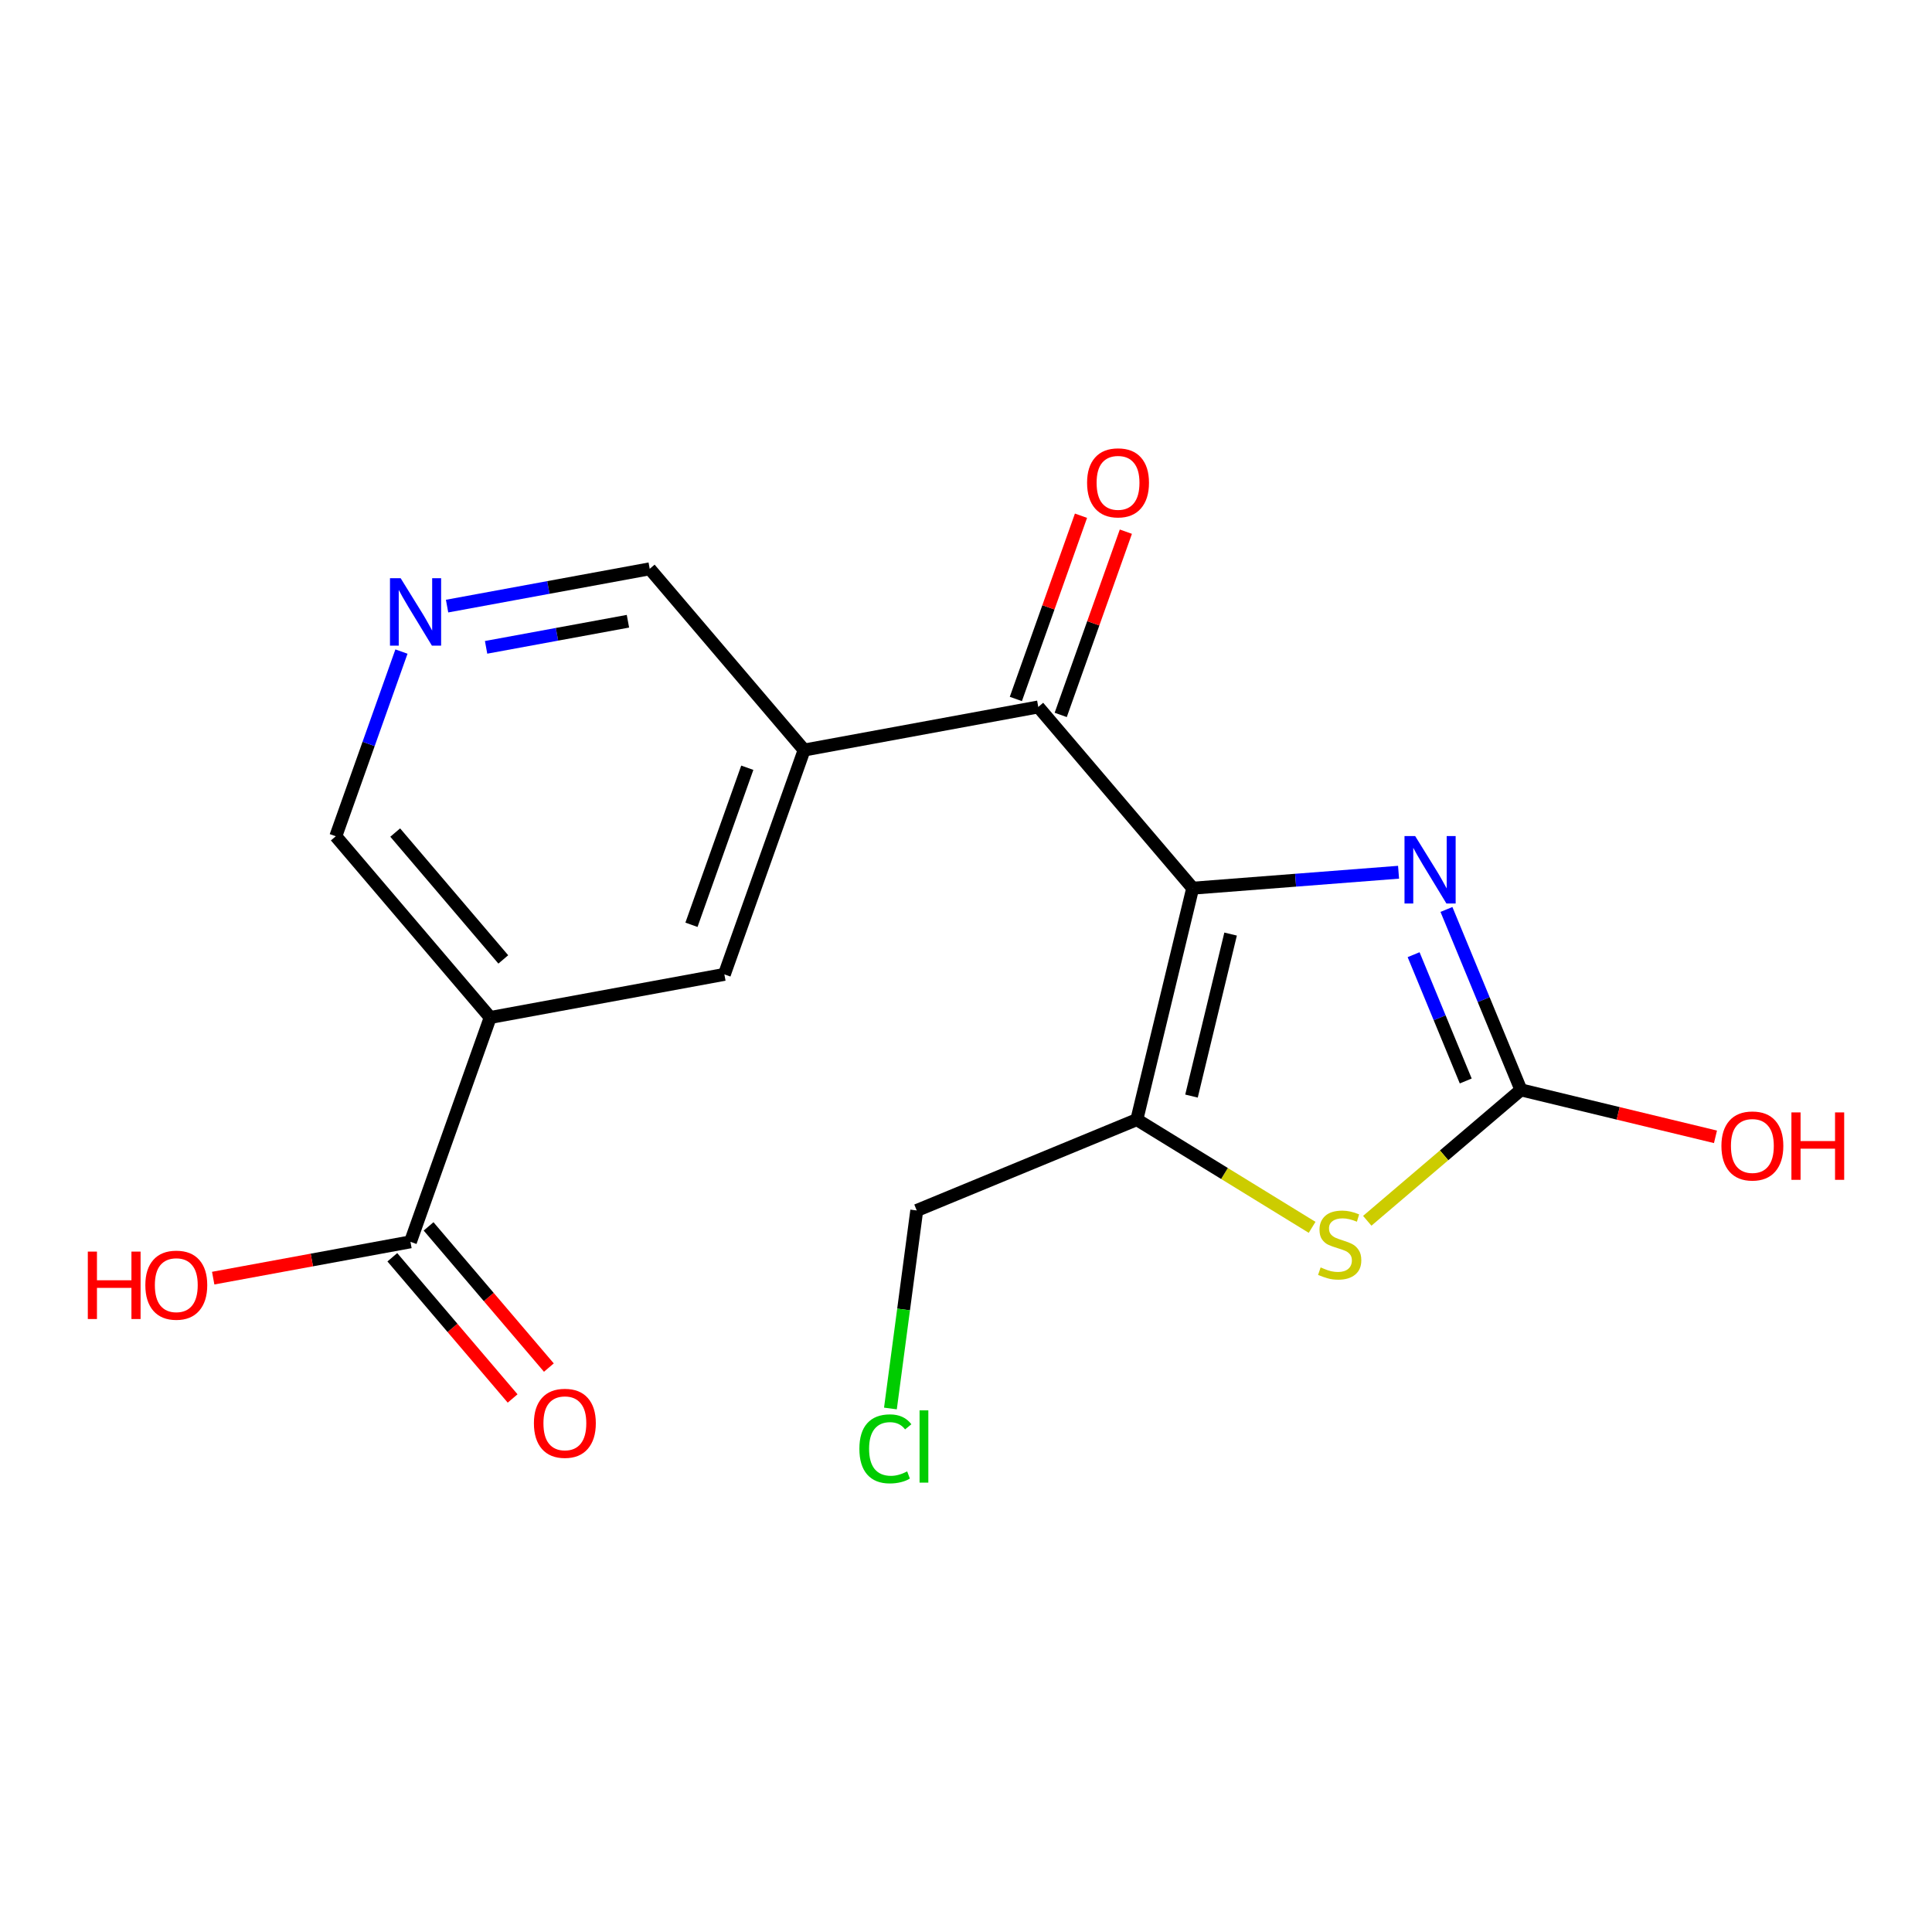 <?xml version='1.0' encoding='iso-8859-1'?>
<svg version='1.1' baseProfile='full'
              xmlns='http://www.w3.org/2000/svg'
                      xmlns:rdkit='http://www.rdkit.org/xml'
                      xmlns:xlink='http://www.w3.org/1999/xlink'
                  xml:space='preserve'
width='300px' height='300px' viewBox='0 0 300 300'>
<!-- END OF HEADER -->
<rect style='opacity:1.0;fill:#FFFFFF;stroke:none' width='300' height='300' x='0' y='0'> </rect>
<rect style='opacity:1.0;fill:#FFFFFF;stroke:none' width='300' height='300' x='0' y='0'> </rect>
<path class='bond-0 atom-0 atom-1' d='M 85.228,212.357 L 75.889,201.395' style='fill:none;fill-rule:evenodd;stroke:#FF0000;stroke-width:2.0px;stroke-linecap:butt;stroke-linejoin:miter;stroke-opacity:1' />
<path class='bond-0 atom-0 atom-1' d='M 75.889,201.395 L 66.55,190.433' style='fill:none;fill-rule:evenodd;stroke:#000000;stroke-width:2.0px;stroke-linecap:butt;stroke-linejoin:miter;stroke-opacity:1' />
<path class='bond-0 atom-0 atom-1' d='M 79.6,217.153 L 70.26,206.191' style='fill:none;fill-rule:evenodd;stroke:#FF0000;stroke-width:2.0px;stroke-linecap:butt;stroke-linejoin:miter;stroke-opacity:1' />
<path class='bond-0 atom-0 atom-1' d='M 70.26,206.191 L 60.921,195.229' style='fill:none;fill-rule:evenodd;stroke:#000000;stroke-width:2.0px;stroke-linecap:butt;stroke-linejoin:miter;stroke-opacity:1' />
<path class='bond-1 atom-1 atom-2' d='M 63.735,192.831 L 48.42,195.65' style='fill:none;fill-rule:evenodd;stroke:#000000;stroke-width:2.0px;stroke-linecap:butt;stroke-linejoin:miter;stroke-opacity:1' />
<path class='bond-1 atom-1 atom-2' d='M 48.42,195.65 L 33.105,198.469' style='fill:none;fill-rule:evenodd;stroke:#FF0000;stroke-width:2.0px;stroke-linecap:butt;stroke-linejoin:miter;stroke-opacity:1' />
<path class='bond-2 atom-1 atom-3' d='M 63.735,192.831 L 76.119,157.995' style='fill:none;fill-rule:evenodd;stroke:#000000;stroke-width:2.0px;stroke-linecap:butt;stroke-linejoin:miter;stroke-opacity:1' />
<path class='bond-3 atom-3 atom-4' d='M 76.119,157.995 L 52.143,129.853' style='fill:none;fill-rule:evenodd;stroke:#000000;stroke-width:2.0px;stroke-linecap:butt;stroke-linejoin:miter;stroke-opacity:1' />
<path class='bond-3 atom-3 atom-4' d='M 78.151,148.979 L 61.368,129.279' style='fill:none;fill-rule:evenodd;stroke:#000000;stroke-width:2.0px;stroke-linecap:butt;stroke-linejoin:miter;stroke-opacity:1' />
<path class='bond-18 atom-18 atom-3' d='M 112.48,151.302 L 76.119,157.995' style='fill:none;fill-rule:evenodd;stroke:#000000;stroke-width:2.0px;stroke-linecap:butt;stroke-linejoin:miter;stroke-opacity:1' />
<path class='bond-4 atom-4 atom-5' d='M 52.143,129.853 L 57.24,115.515' style='fill:none;fill-rule:evenodd;stroke:#000000;stroke-width:2.0px;stroke-linecap:butt;stroke-linejoin:miter;stroke-opacity:1' />
<path class='bond-4 atom-4 atom-5' d='M 57.24,115.515 L 62.337,101.176' style='fill:none;fill-rule:evenodd;stroke:#0000FF;stroke-width:2.0px;stroke-linecap:butt;stroke-linejoin:miter;stroke-opacity:1' />
<path class='bond-5 atom-5 atom-6' d='M 69.422,94.116 L 85.154,91.22' style='fill:none;fill-rule:evenodd;stroke:#0000FF;stroke-width:2.0px;stroke-linecap:butt;stroke-linejoin:miter;stroke-opacity:1' />
<path class='bond-5 atom-5 atom-6' d='M 85.154,91.22 L 100.887,88.324' style='fill:none;fill-rule:evenodd;stroke:#000000;stroke-width:2.0px;stroke-linecap:butt;stroke-linejoin:miter;stroke-opacity:1' />
<path class='bond-5 atom-5 atom-6' d='M 75.48,100.519 L 86.493,98.492' style='fill:none;fill-rule:evenodd;stroke:#0000FF;stroke-width:2.0px;stroke-linecap:butt;stroke-linejoin:miter;stroke-opacity:1' />
<path class='bond-5 atom-5 atom-6' d='M 86.493,98.492 L 97.506,96.465' style='fill:none;fill-rule:evenodd;stroke:#000000;stroke-width:2.0px;stroke-linecap:butt;stroke-linejoin:miter;stroke-opacity:1' />
<path class='bond-6 atom-6 atom-7' d='M 100.887,88.324 L 124.864,116.467' style='fill:none;fill-rule:evenodd;stroke:#000000;stroke-width:2.0px;stroke-linecap:butt;stroke-linejoin:miter;stroke-opacity:1' />
<path class='bond-7 atom-7 atom-8' d='M 124.864,116.467 L 161.224,109.774' style='fill:none;fill-rule:evenodd;stroke:#000000;stroke-width:2.0px;stroke-linecap:butt;stroke-linejoin:miter;stroke-opacity:1' />
<path class='bond-17 atom-7 atom-18' d='M 124.864,116.467 L 112.48,151.302' style='fill:none;fill-rule:evenodd;stroke:#000000;stroke-width:2.0px;stroke-linecap:butt;stroke-linejoin:miter;stroke-opacity:1' />
<path class='bond-17 atom-7 atom-18' d='M 116.039,119.215 L 107.37,143.6' style='fill:none;fill-rule:evenodd;stroke:#000000;stroke-width:2.0px;stroke-linecap:butt;stroke-linejoin:miter;stroke-opacity:1' />
<path class='bond-8 atom-8 atom-9' d='M 164.708,111.012 L 169.765,96.785' style='fill:none;fill-rule:evenodd;stroke:#000000;stroke-width:2.0px;stroke-linecap:butt;stroke-linejoin:miter;stroke-opacity:1' />
<path class='bond-8 atom-8 atom-9' d='M 169.765,96.785 L 174.823,82.558' style='fill:none;fill-rule:evenodd;stroke:#FF0000;stroke-width:2.0px;stroke-linecap:butt;stroke-linejoin:miter;stroke-opacity:1' />
<path class='bond-8 atom-8 atom-9' d='M 157.741,108.535 L 162.798,94.308' style='fill:none;fill-rule:evenodd;stroke:#000000;stroke-width:2.0px;stroke-linecap:butt;stroke-linejoin:miter;stroke-opacity:1' />
<path class='bond-8 atom-8 atom-9' d='M 162.798,94.308 L 167.856,80.081' style='fill:none;fill-rule:evenodd;stroke:#FF0000;stroke-width:2.0px;stroke-linecap:butt;stroke-linejoin:miter;stroke-opacity:1' />
<path class='bond-9 atom-8 atom-10' d='M 161.224,109.774 L 185.201,137.916' style='fill:none;fill-rule:evenodd;stroke:#000000;stroke-width:2.0px;stroke-linecap:butt;stroke-linejoin:miter;stroke-opacity:1' />
<path class='bond-10 atom-10 atom-11' d='M 185.201,137.916 L 201.184,136.678' style='fill:none;fill-rule:evenodd;stroke:#000000;stroke-width:2.0px;stroke-linecap:butt;stroke-linejoin:miter;stroke-opacity:1' />
<path class='bond-10 atom-10 atom-11' d='M 201.184,136.678 L 217.167,135.44' style='fill:none;fill-rule:evenodd;stroke:#0000FF;stroke-width:2.0px;stroke-linecap:butt;stroke-linejoin:miter;stroke-opacity:1' />
<path class='bond-19 atom-15 atom-10' d='M 176.526,173.855 L 185.201,137.916' style='fill:none;fill-rule:evenodd;stroke:#000000;stroke-width:2.0px;stroke-linecap:butt;stroke-linejoin:miter;stroke-opacity:1' />
<path class='bond-19 atom-15 atom-10' d='M 185.015,170.199 L 191.087,145.042' style='fill:none;fill-rule:evenodd;stroke:#000000;stroke-width:2.0px;stroke-linecap:butt;stroke-linejoin:miter;stroke-opacity:1' />
<path class='bond-11 atom-11 atom-12' d='M 224.604,141.22 L 230.386,155.227' style='fill:none;fill-rule:evenodd;stroke:#0000FF;stroke-width:2.0px;stroke-linecap:butt;stroke-linejoin:miter;stroke-opacity:1' />
<path class='bond-11 atom-11 atom-12' d='M 230.386,155.227 L 236.168,169.235' style='fill:none;fill-rule:evenodd;stroke:#000000;stroke-width:2.0px;stroke-linecap:butt;stroke-linejoin:miter;stroke-opacity:1' />
<path class='bond-11 atom-11 atom-12' d='M 219.504,148.243 L 223.551,158.049' style='fill:none;fill-rule:evenodd;stroke:#0000FF;stroke-width:2.0px;stroke-linecap:butt;stroke-linejoin:miter;stroke-opacity:1' />
<path class='bond-11 atom-11 atom-12' d='M 223.551,158.049 L 227.599,167.854' style='fill:none;fill-rule:evenodd;stroke:#000000;stroke-width:2.0px;stroke-linecap:butt;stroke-linejoin:miter;stroke-opacity:1' />
<path class='bond-12 atom-12 atom-13' d='M 236.168,169.235 L 251.273,172.881' style='fill:none;fill-rule:evenodd;stroke:#000000;stroke-width:2.0px;stroke-linecap:butt;stroke-linejoin:miter;stroke-opacity:1' />
<path class='bond-12 atom-12 atom-13' d='M 251.273,172.881 L 266.377,176.526' style='fill:none;fill-rule:evenodd;stroke:#FF0000;stroke-width:2.0px;stroke-linecap:butt;stroke-linejoin:miter;stroke-opacity:1' />
<path class='bond-13 atom-12 atom-14' d='M 236.168,169.235 L 224.238,179.399' style='fill:none;fill-rule:evenodd;stroke:#000000;stroke-width:2.0px;stroke-linecap:butt;stroke-linejoin:miter;stroke-opacity:1' />
<path class='bond-13 atom-12 atom-14' d='M 224.238,179.399 L 212.307,189.564' style='fill:none;fill-rule:evenodd;stroke:#CCCC00;stroke-width:2.0px;stroke-linecap:butt;stroke-linejoin:miter;stroke-opacity:1' />
<path class='bond-14 atom-14 atom-15' d='M 203.744,190.581 L 190.135,182.218' style='fill:none;fill-rule:evenodd;stroke:#CCCC00;stroke-width:2.0px;stroke-linecap:butt;stroke-linejoin:miter;stroke-opacity:1' />
<path class='bond-14 atom-14 atom-15' d='M 190.135,182.218 L 176.526,173.855' style='fill:none;fill-rule:evenodd;stroke:#000000;stroke-width:2.0px;stroke-linecap:butt;stroke-linejoin:miter;stroke-opacity:1' />
<path class='bond-15 atom-15 atom-16' d='M 176.526,173.855 L 142.352,187.962' style='fill:none;fill-rule:evenodd;stroke:#000000;stroke-width:2.0px;stroke-linecap:butt;stroke-linejoin:miter;stroke-opacity:1' />
<path class='bond-16 atom-16 atom-17' d='M 142.352,187.962 L 140.308,203.336' style='fill:none;fill-rule:evenodd;stroke:#000000;stroke-width:2.0px;stroke-linecap:butt;stroke-linejoin:miter;stroke-opacity:1' />
<path class='bond-16 atom-16 atom-17' d='M 140.308,203.336 L 138.265,218.71' style='fill:none;fill-rule:evenodd;stroke:#00CC00;stroke-width:2.0px;stroke-linecap:butt;stroke-linejoin:miter;stroke-opacity:1' />
<path  class='atom-0' d='M 82.906 221.003
Q 82.906 218.489, 84.148 217.084
Q 85.39 215.679, 87.712 215.679
Q 90.034 215.679, 91.276 217.084
Q 92.518 218.489, 92.518 221.003
Q 92.518 223.547, 91.261 224.996
Q 90.004 226.43, 87.712 226.43
Q 85.405 226.43, 84.148 224.996
Q 82.906 223.561, 82.906 221.003
M 87.712 225.247
Q 89.309 225.247, 90.167 224.183
Q 91.039 223.103, 91.039 221.003
Q 91.039 218.947, 90.167 217.912
Q 89.309 216.862, 87.712 216.862
Q 86.115 216.862, 85.242 217.897
Q 84.385 218.933, 84.385 221.003
Q 84.385 223.118, 85.242 224.183
Q 86.115 225.247, 87.712 225.247
' fill='#FF0000'/>
<path  class='atom-2' d='M 13.636 194.348
L 15.056 194.348
L 15.056 198.799
L 20.41 198.799
L 20.41 194.348
L 21.829 194.348
L 21.829 204.818
L 20.41 204.818
L 20.41 199.982
L 15.056 199.982
L 15.056 204.818
L 13.636 204.818
L 13.636 194.348
' fill='#FF0000'/>
<path  class='atom-2' d='M 22.569 199.554
Q 22.569 197.039, 23.811 195.635
Q 25.053 194.23, 27.375 194.23
Q 29.697 194.23, 30.939 195.635
Q 32.181 197.039, 32.181 199.554
Q 32.181 202.097, 30.924 203.546
Q 29.667 204.981, 27.375 204.981
Q 25.068 204.981, 23.811 203.546
Q 22.569 202.112, 22.569 199.554
M 27.375 203.798
Q 28.972 203.798, 29.83 202.733
Q 30.702 201.653, 30.702 199.554
Q 30.702 197.498, 29.83 196.463
Q 28.972 195.413, 27.375 195.413
Q 25.778 195.413, 24.905 196.448
Q 24.047 197.483, 24.047 199.554
Q 24.047 201.668, 24.905 202.733
Q 25.778 203.798, 27.375 203.798
' fill='#FF0000'/>
<path  class='atom-5' d='M 62.212 89.782
L 65.643 95.328
Q 65.983 95.875, 66.53 96.866
Q 67.078 97.856, 67.107 97.916
L 67.107 89.782
L 68.497 89.782
L 68.497 100.252
L 67.063 100.252
L 63.38 94.189
Q 62.952 93.479, 62.493 92.666
Q 62.05 91.852, 61.916 91.601
L 61.916 100.252
L 60.556 100.252
L 60.556 89.782
L 62.212 89.782
' fill='#0000FF'/>
<path  class='atom-9' d='M 168.802 74.968
Q 168.802 72.453, 170.044 71.049
Q 171.286 69.644, 173.608 69.644
Q 175.93 69.644, 177.172 71.049
Q 178.414 72.453, 178.414 74.968
Q 178.414 77.511, 177.157 78.96
Q 175.9 80.395, 173.608 80.395
Q 171.301 80.395, 170.044 78.96
Q 168.802 77.526, 168.802 74.968
M 173.608 79.212
Q 175.205 79.212, 176.063 78.147
Q 176.935 77.067, 176.935 74.968
Q 176.935 72.912, 176.063 71.877
Q 175.205 70.827, 173.608 70.827
Q 172.011 70.827, 171.138 71.862
Q 170.281 72.897, 170.281 74.968
Q 170.281 77.082, 171.138 78.147
Q 172.011 79.212, 173.608 79.212
' fill='#FF0000'/>
<path  class='atom-11' d='M 219.747 129.825
L 223.178 135.371
Q 223.518 135.918, 224.065 136.909
Q 224.613 137.9, 224.642 137.959
L 224.642 129.825
L 226.032 129.825
L 226.032 140.296
L 224.598 140.296
L 220.916 134.232
Q 220.487 133.522, 220.028 132.709
Q 219.585 131.896, 219.451 131.644
L 219.451 140.296
L 218.091 140.296
L 218.091 129.825
L 219.747 129.825
' fill='#0000FF'/>
<path  class='atom-13' d='M 267.301 177.939
Q 267.301 175.425, 268.543 174.02
Q 269.786 172.615, 272.107 172.615
Q 274.429 172.615, 275.672 174.02
Q 276.914 175.425, 276.914 177.939
Q 276.914 180.483, 275.657 181.932
Q 274.4 183.366, 272.107 183.366
Q 269.8 183.366, 268.543 181.932
Q 267.301 180.497, 267.301 177.939
M 272.107 182.183
Q 273.705 182.183, 274.562 181.119
Q 275.435 180.039, 275.435 177.939
Q 275.435 175.883, 274.562 174.848
Q 273.705 173.798, 272.107 173.798
Q 270.51 173.798, 269.638 174.833
Q 268.78 175.869, 268.78 177.939
Q 268.78 180.054, 269.638 181.119
Q 270.51 182.183, 272.107 182.183
' fill='#FF0000'/>
<path  class='atom-13' d='M 278.171 172.734
L 279.59 172.734
L 279.59 177.185
L 284.944 177.185
L 284.944 172.734
L 286.364 172.734
L 286.364 183.204
L 284.944 183.204
L 284.944 178.368
L 279.59 178.368
L 279.59 183.204
L 278.171 183.204
L 278.171 172.734
' fill='#FF0000'/>
<path  class='atom-14' d='M 205.068 196.805
Q 205.186 196.849, 205.674 197.056
Q 206.162 197.263, 206.695 197.397
Q 207.242 197.515, 207.774 197.515
Q 208.765 197.515, 209.342 197.042
Q 209.919 196.554, 209.919 195.711
Q 209.919 195.134, 209.623 194.779
Q 209.342 194.424, 208.898 194.232
Q 208.455 194.04, 207.715 193.818
Q 206.783 193.537, 206.221 193.271
Q 205.674 193.004, 205.275 192.442
Q 204.89 191.88, 204.89 190.934
Q 204.89 189.618, 205.778 188.804
Q 206.68 187.991, 208.455 187.991
Q 209.667 187.991, 211.043 188.568
L 210.702 189.706
Q 209.445 189.189, 208.499 189.189
Q 207.478 189.189, 206.916 189.618
Q 206.355 190.032, 206.369 190.756
Q 206.369 191.318, 206.65 191.659
Q 206.946 191.999, 207.36 192.191
Q 207.789 192.383, 208.499 192.605
Q 209.445 192.901, 210.007 193.197
Q 210.569 193.492, 210.969 194.099
Q 211.383 194.69, 211.383 195.711
Q 211.383 197.16, 210.407 197.944
Q 209.445 198.713, 207.833 198.713
Q 206.902 198.713, 206.192 198.506
Q 205.497 198.313, 204.669 197.973
L 205.068 196.805
' fill='#CCCC00'/>
<path  class='atom-17' d='M 133.444 224.973
Q 133.444 222.371, 134.657 221.01
Q 135.884 219.635, 138.206 219.635
Q 140.365 219.635, 141.518 221.158
L 140.542 221.957
Q 139.699 220.847, 138.206 220.847
Q 136.623 220.847, 135.78 221.912
Q 134.952 222.962, 134.952 224.973
Q 134.952 227.044, 135.81 228.109
Q 136.683 229.173, 138.368 229.173
Q 139.522 229.173, 140.868 228.478
L 141.282 229.587
Q 140.735 229.942, 139.906 230.149
Q 139.078 230.356, 138.161 230.356
Q 135.884 230.356, 134.657 228.966
Q 133.444 227.576, 133.444 224.973
' fill='#00CC00'/>
<path  class='atom-17' d='M 142.79 218.999
L 144.151 218.999
L 144.151 230.223
L 142.79 230.223
L 142.79 218.999
' fill='#00CC00'/>
</svg>
